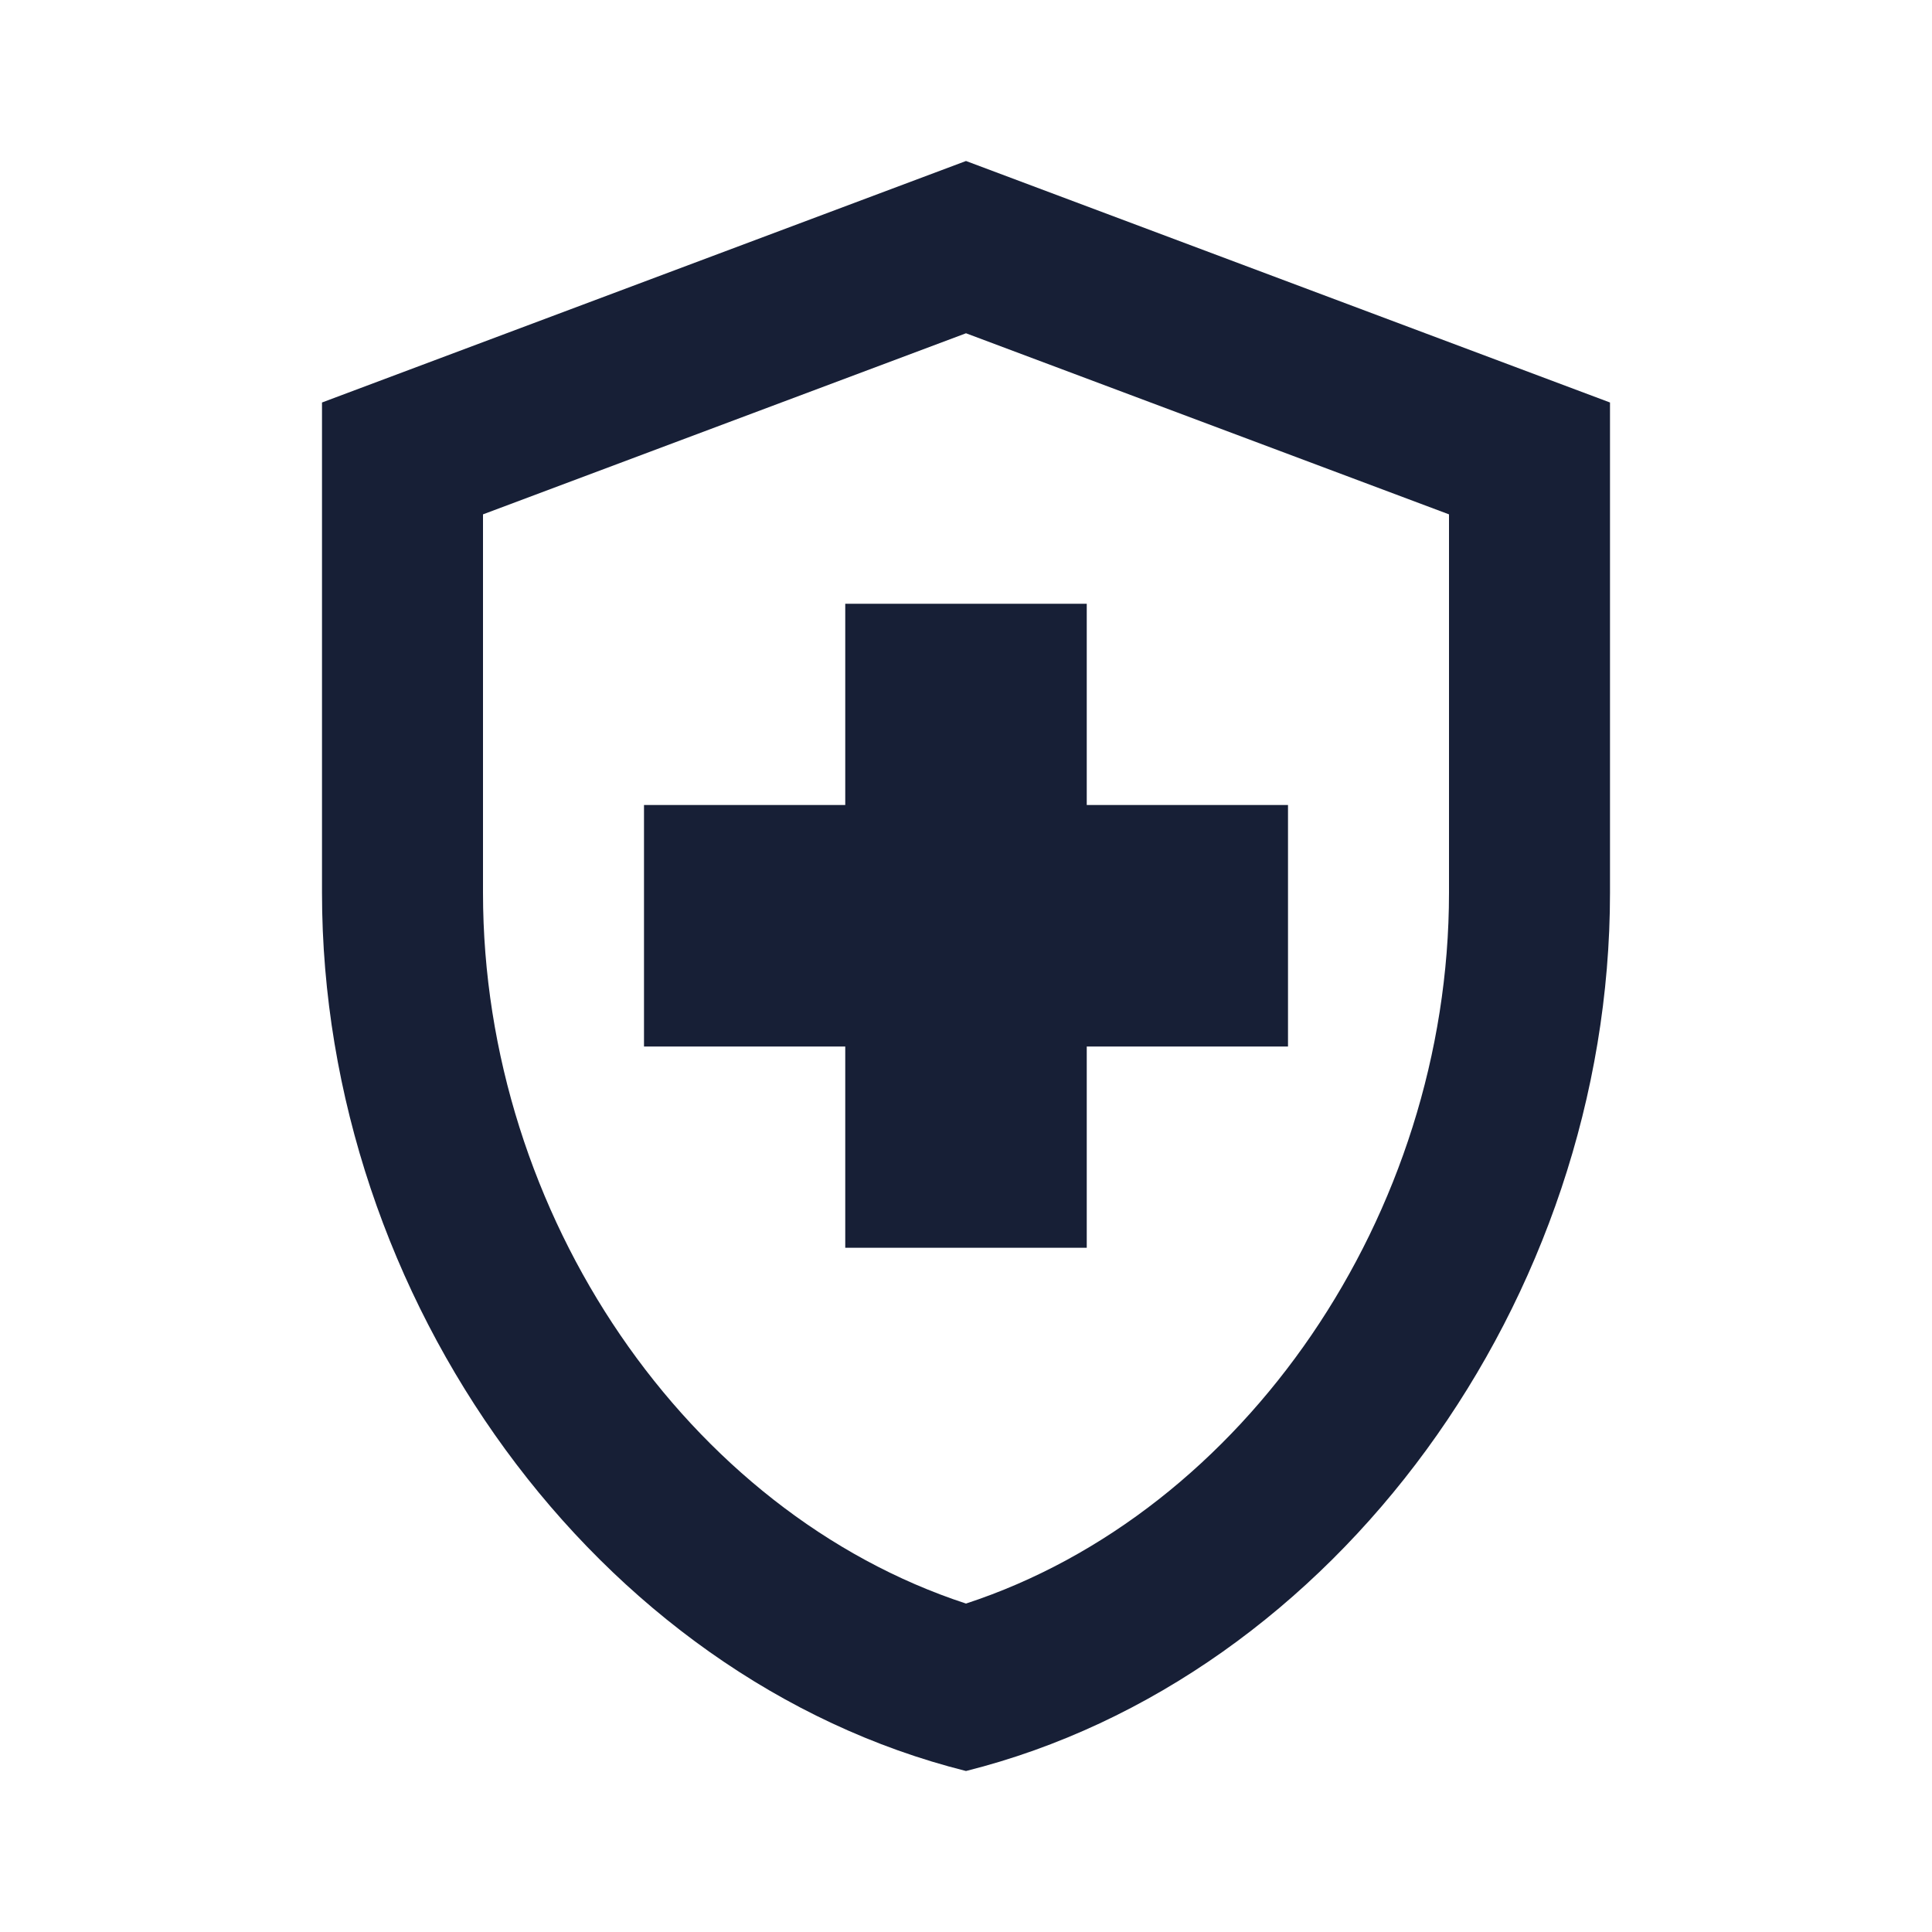 <svg width="30" height="30" viewBox="0 0 30 30" fill="none" xmlns="http://www.w3.org/2000/svg">
<path d="M13.125 16.25H10V12.5H13.125V9.375H16.875V12.5H20V16.25H16.875V19.375H13.125V16.25ZM15 2.5L5 6.25V13.863C5 20.175 9.262 26.062 15 27.5C20.738 26.062 25 20.175 25 13.863V6.25L15 2.5ZM22.5 13.863C22.5 18.863 19.312 23.488 15 24.9C10.688 23.488 7.5 18.875 7.5 13.863V7.987L15 5.175L22.5 7.987V13.863Z" fill="#171F36"/>
</svg>
